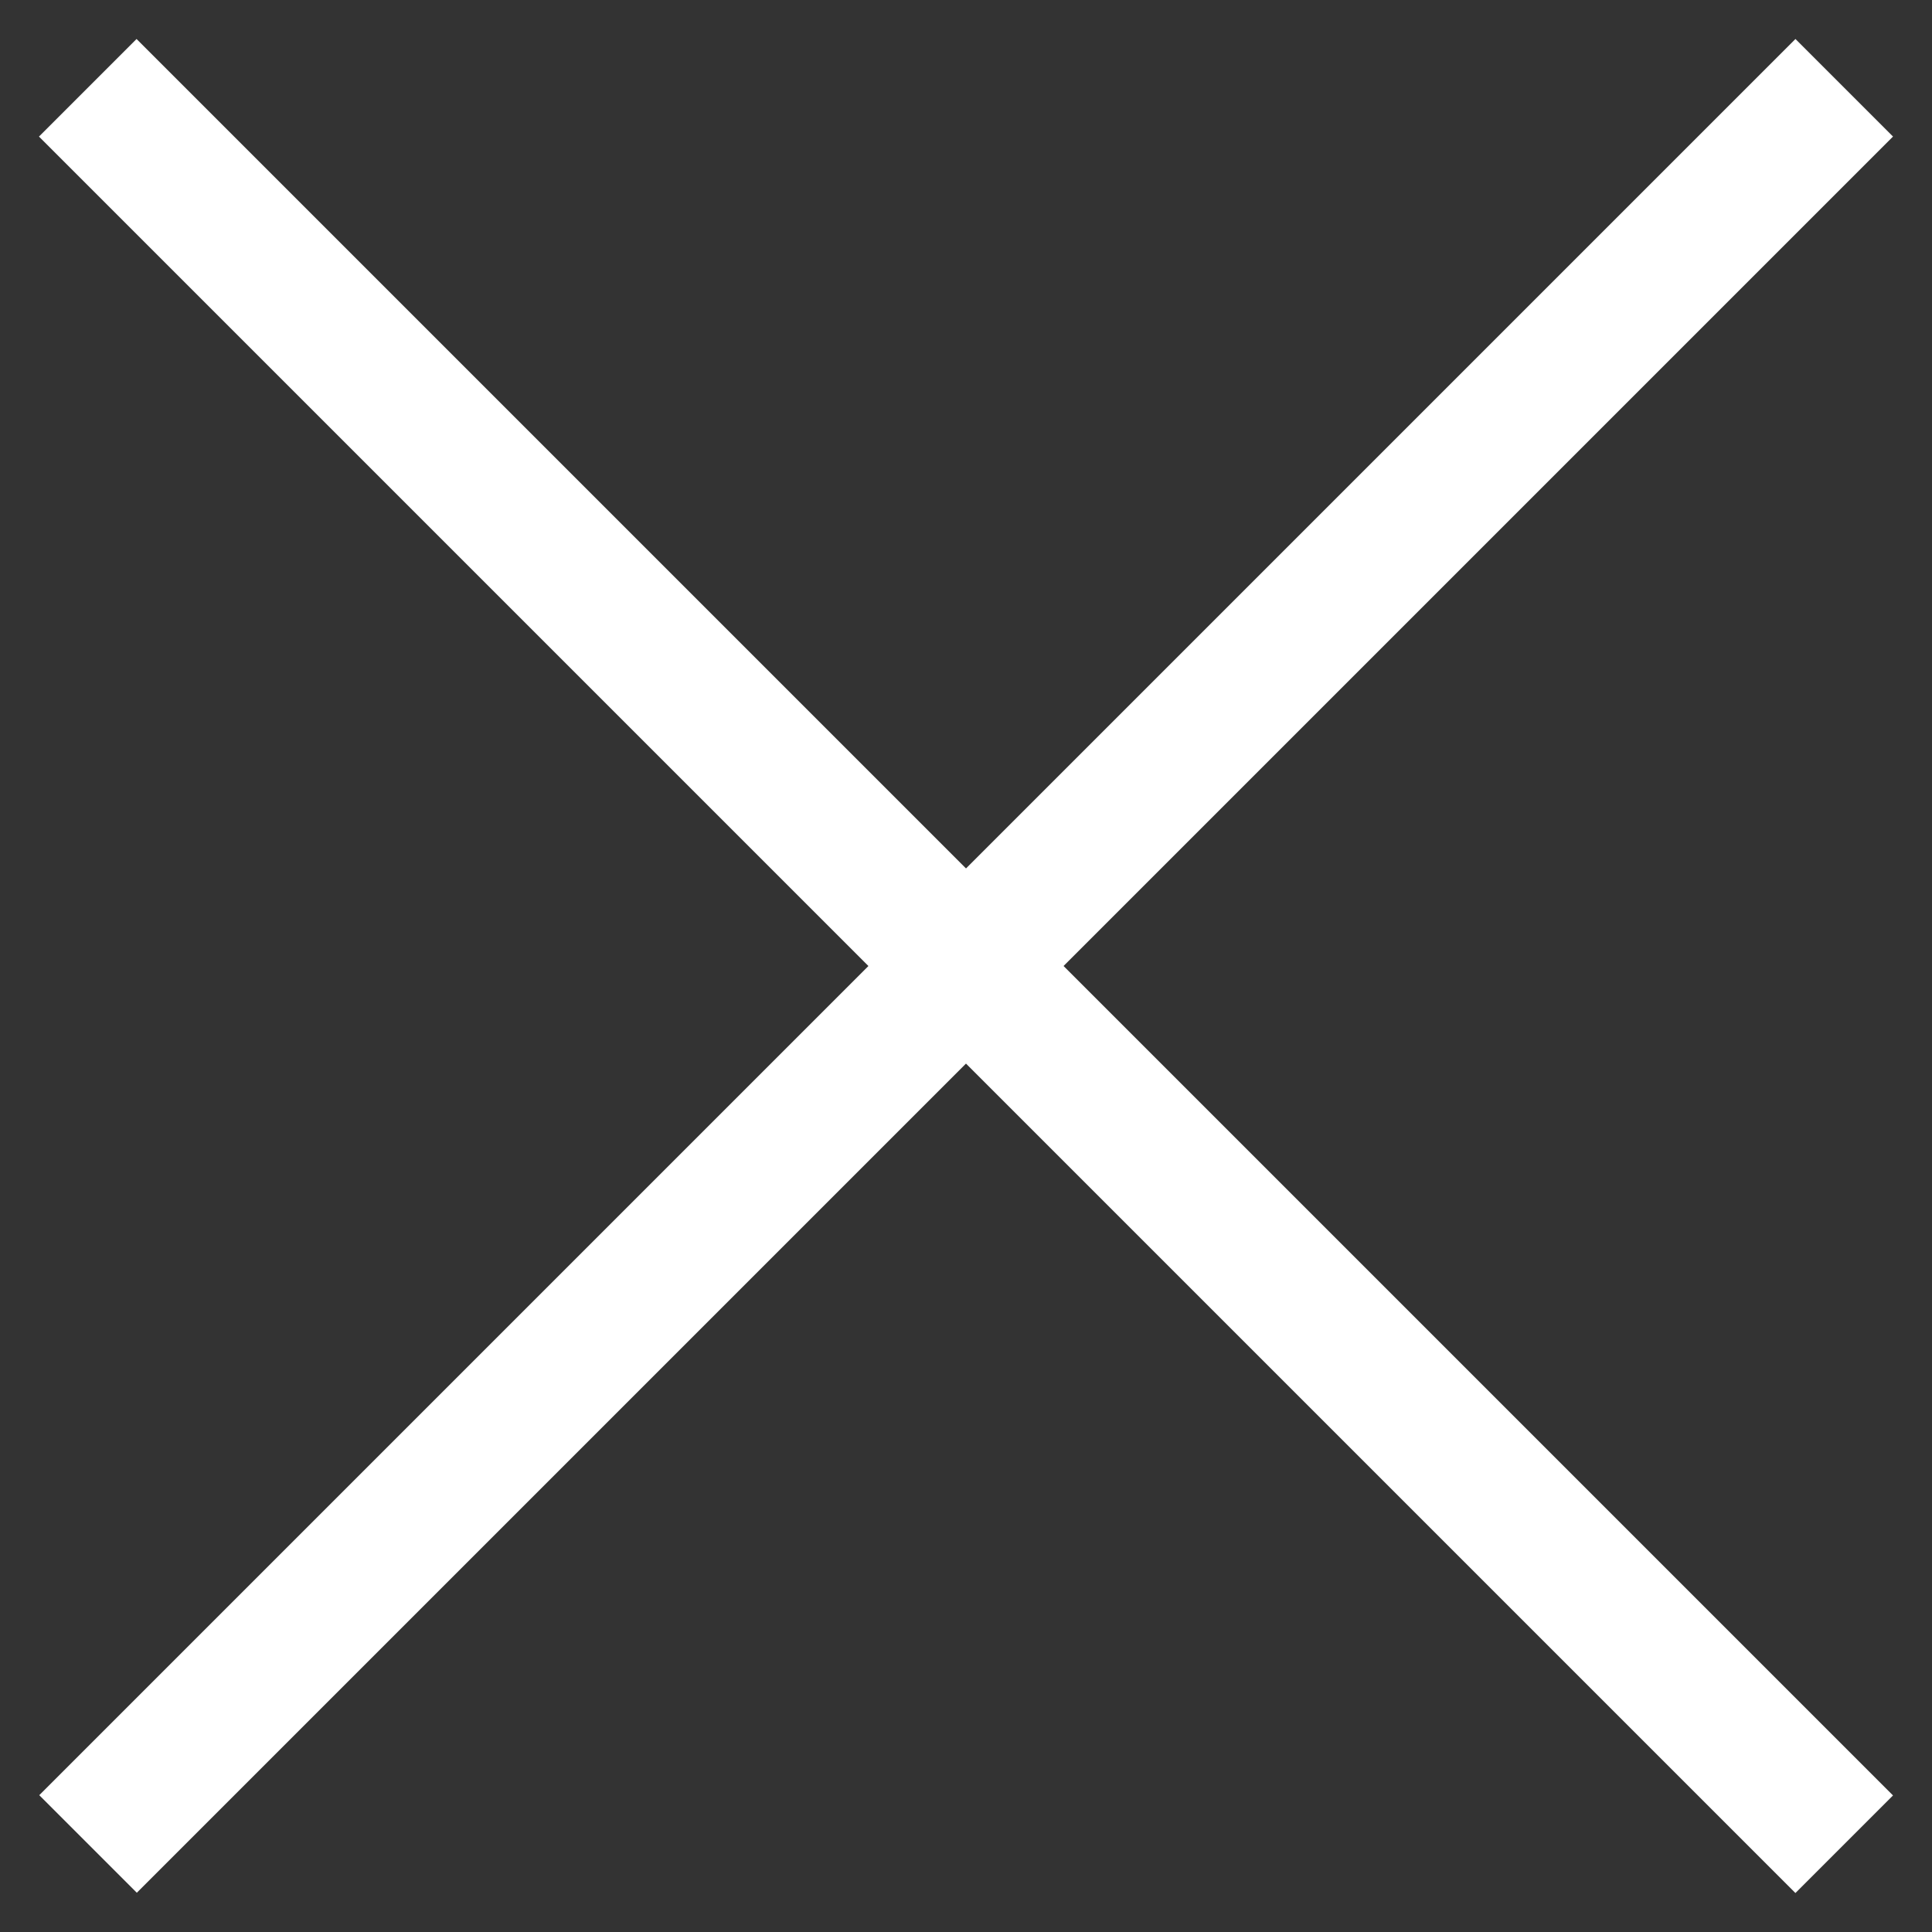 <svg width="28" height="28" viewBox="0 0 28 28" fill="none" xmlns="http://www.w3.org/2000/svg">
<rect x="0" y="0" width="28" height="28" fill="#333333" stroke="none"/>
<rect x="1.979" y="0.565" width="36" height="2" transform="rotate(45 1.979 0.565)" fill="white"/>
<rect width="36" height="2" transform="matrix(-0.707 0.707 0.707 0.707 26.021 0.565)" fill="white"/>
</svg>
